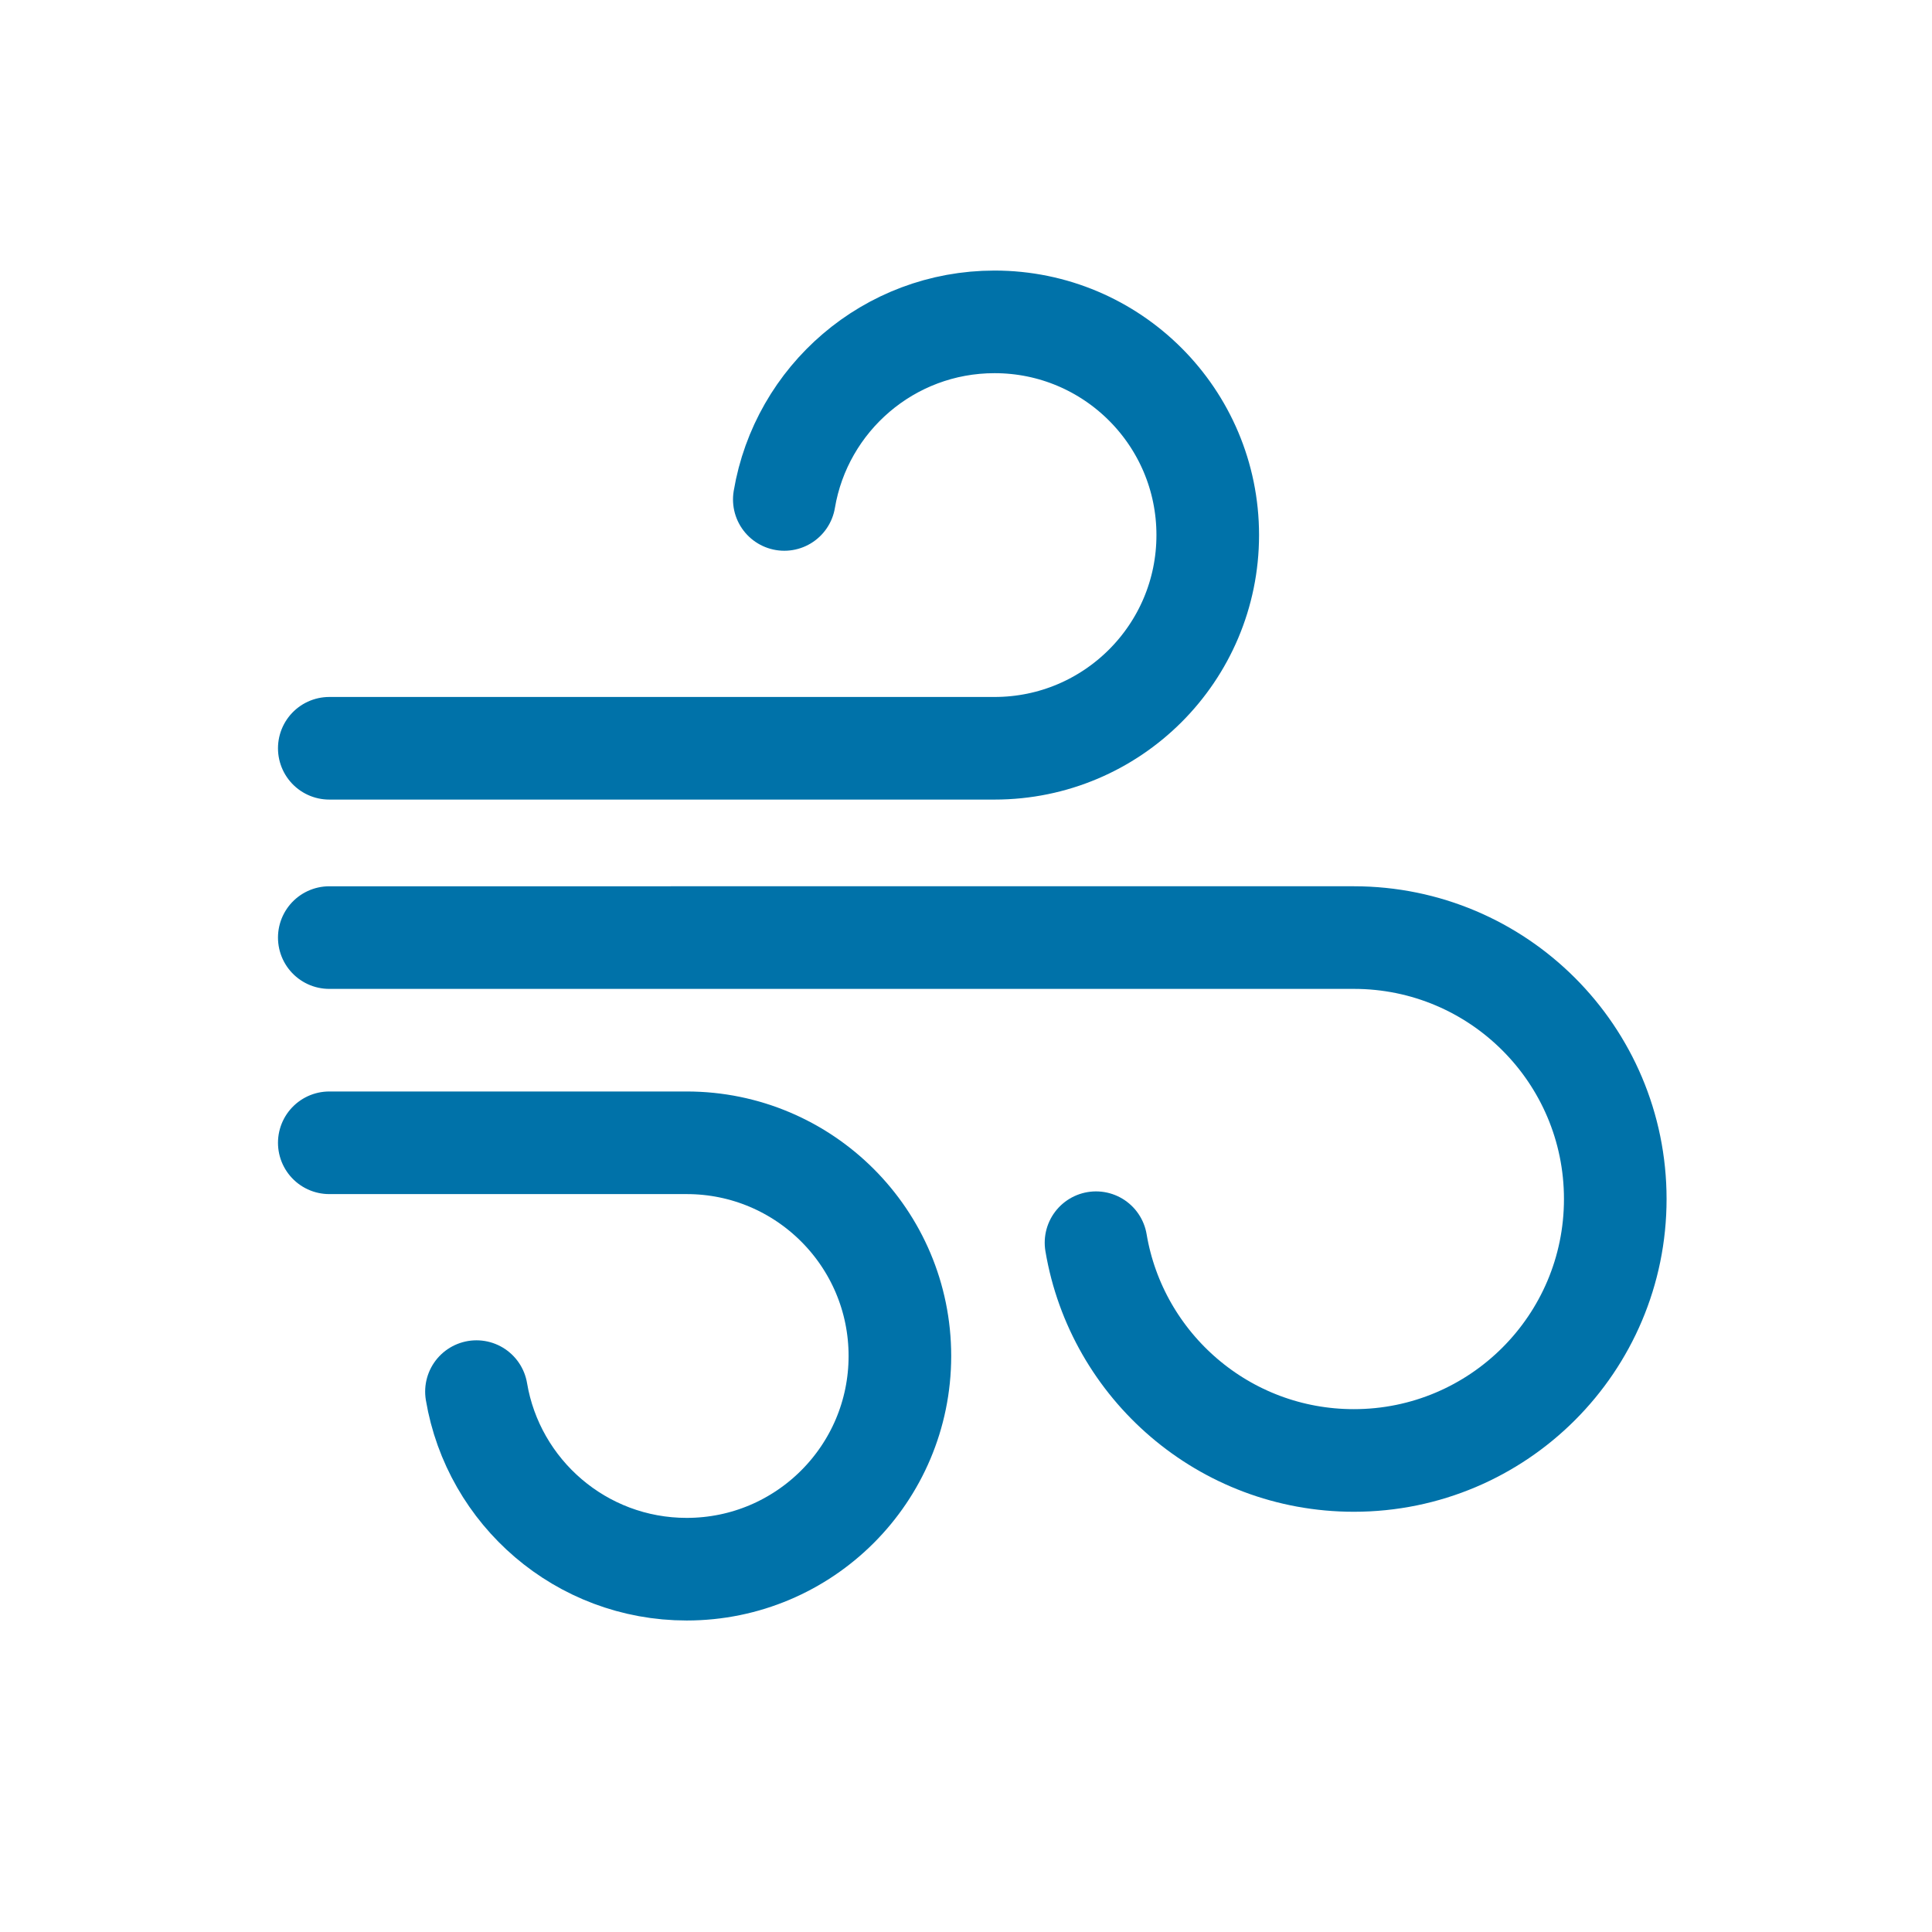 <?xml version="1.0" encoding="utf-8"?>
<!-- Generator: Adobe Illustrator 27.3.1, SVG Export Plug-In . SVG Version: 6.00 Build 0)  -->
<svg version="1.1" id="Layer_1" xmlns="http://www.w3.org/2000/svg" xmlns:xlink="http://www.w3.org/1999/xlink" x="0px" y="0px"
	 viewBox="0 0 127.6 127.6" style="enable-background:new 0 0 127.6 127.6;" xml:space="preserve">
<style type="text/css">
	.st0{clip-path:url(#SVGID_00000042698140691867100340000015944670529931532221_);fill:#94B74E;fill-opacity:0;}
	.st1{fill:none;stroke:#0072A9;stroke-width:6.777;stroke-linecap:round;stroke-miterlimit:10;}
</style>
<g>
	<g>
		<g>
			<defs>
				<rect id="SVGID_1_" y="0.2" width="127.6" height="127.1"/>
			</defs>
			<clipPath id="SVGID_00000007400848098582247520000001057394895999900585_">
				<use xlink:href="#SVGID_1_"  style="overflow:visible;"/>
			</clipPath>
			<path style="clip-path:url(#SVGID_00000007400848098582247520000001057394895999900585_);fill:#94B74E;fill-opacity:0;" d="
				M103.9,127.4H23.6c-13,0-23.6-10.6-23.6-23.6V23.5c0-13,10.6-23.6,23.6-23.6h80.3c13,0,23.6,10.6,23.6,23.6v80.3
				C127.6,116.8,116.9,127.4,103.9,127.4"/>
		</g>
	</g>
</g>
<g>
	<path class="st1" d="M51.8,32.986c1.12-6.657,6.91-11.728,13.885-11.728c7.777,0,14.081,6.304,14.081,14.081
		s-6.304,14.081-14.081,14.081H21.748"/>
	<path class="st1" d="M72.387,82.075c1.373,8.163,8.474,14.382,17.027,14.382c9.536,0,17.267-7.731,17.267-17.267
		s-7.731-17.267-17.267-17.267H21.748"/>
	<path class="st1" d="M31.468,91.91c1.12,6.657,6.91,11.728,13.885,11.728c7.777,0,14.081-6.304,14.081-14.081
		s-6.304-14.081-14.081-14.081H21.748"/>
</g>
</svg>

